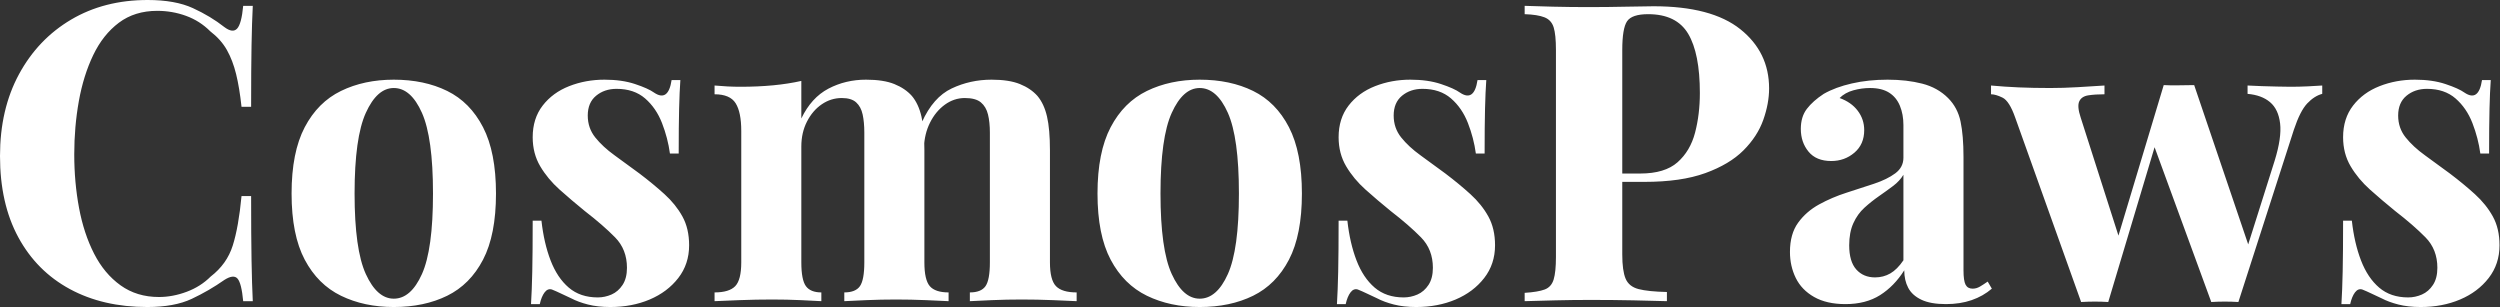<svg baseProfile="full" height="28" version="1.1" viewBox="0 0 228 28" width="228" xmlns="http://www.w3.org/2000/svg" xmlns:ev="http://www.w3.org/2001/xml-events" xmlns:xlink="http://www.w3.org/1999/xlink"><rect x="0" y="0" width="228" height="28" fill="#333333" stroke="none"/><defs /><g><path d="M15.103 0.0Q17.614 0.0 19.231 0.742Q20.848 1.484 22.103 2.473Q22.864 3.043 23.264 2.606Q23.663 2.168 23.815 0.533H24.69Q24.614 2.016 24.576 4.128Q24.538 6.239 24.538 9.739H23.663Q23.473 7.989 23.168 6.753Q22.864 5.516 22.332 4.565Q21.799 3.614 20.81 2.853Q19.859 1.902 18.603 1.446Q17.348 0.989 15.978 0.989Q13.924 0.989 12.478 2.073Q11.033 3.158 10.139 5.022Q9.245 6.886 8.826 9.226Q8.408 11.565 8.408 14.076Q8.408 16.625 8.845 18.965Q9.283 21.304 10.215 23.13Q11.147 24.957 12.63 26.022Q14.114 27.087 16.13 27.087Q17.386 27.087 18.66 26.611Q19.935 26.136 20.848 25.223Q22.332 24.082 22.864 22.389Q23.397 20.696 23.663 17.88H24.538Q24.538 21.495 24.576 23.72Q24.614 25.946 24.69 27.467H23.815Q23.663 25.832 23.302 25.413Q22.94 24.995 22.103 25.527Q20.696 26.516 19.117 27.258Q17.538 28 15.065 28Q11.033 28 8.008 26.364Q4.984 24.728 3.31 21.647Q1.636 18.565 1.636 14.228Q1.636 9.967 3.367 6.772Q5.098 3.576 8.122 1.788Q11.147 0.0 15.103 0.0Z M37.549 7.266Q40.326 7.266 42.418 8.293Q44.511 9.321 45.69 11.603Q46.87 13.886 46.87 17.652Q46.87 21.418 45.69 23.682Q44.511 25.946 42.418 26.973Q40.326 28 37.549 28Q34.848 28 32.736 26.973Q30.625 25.946 29.427 23.682Q28.228 21.418 28.228 17.652Q28.228 13.886 29.427 11.603Q30.625 9.321 32.736 8.293Q34.848 7.266 37.549 7.266ZM37.549 8.027Q36.027 8.027 35.0 10.291Q33.973 12.554 33.973 17.652Q33.973 22.75 35.0 24.995Q36.027 27.239 37.549 27.239Q39.109 27.239 40.117 24.995Q41.125 22.75 41.125 17.652Q41.125 12.554 40.117 10.291Q39.109 8.027 37.549 8.027Z M56.761 7.266Q58.359 7.266 59.557 7.666Q60.755 8.065 61.288 8.446Q62.582 9.321 62.886 7.304H63.685Q63.609 8.37 63.571 9.91Q63.533 11.451 63.533 14H62.734Q62.543 12.592 62.011 11.223Q61.478 9.853 60.47 8.978Q59.462 8.103 57.864 8.103Q56.761 8.103 56.0 8.731Q55.239 9.359 55.239 10.538Q55.239 11.679 55.924 12.535Q56.609 13.391 57.693 14.171Q58.777 14.951 59.957 15.826Q61.212 16.777 62.239 17.709Q63.266 18.641 63.875 19.745Q64.484 20.848 64.484 22.37Q64.484 24.082 63.495 25.356Q62.505 26.63 60.889 27.315Q59.272 28 57.293 28Q56.152 28 55.258 27.772Q54.364 27.543 53.717 27.201Q53.223 26.973 52.785 26.764Q52.348 26.554 51.967 26.402Q51.587 26.288 51.302 26.668Q51.016 27.049 50.864 27.734H50.065Q50.141 26.516 50.179 24.766Q50.217 23.016 50.217 20.125H51.016Q51.245 22.179 51.853 23.758Q52.462 25.337 53.508 26.231Q54.554 27.125 56.152 27.125Q56.799 27.125 57.408 26.859Q58.016 26.592 58.416 25.984Q58.815 25.375 58.815 24.424Q58.815 22.75 57.731 21.647Q56.647 20.543 54.973 19.25Q53.755 18.261 52.671 17.291Q51.587 16.321 50.902 15.16Q50.217 14 50.217 12.516Q50.217 10.804 51.13 9.625Q52.043 8.446 53.546 7.856Q55.049 7.266 56.761 7.266Z M80.614 7.266Q82.212 7.266 83.201 7.666Q84.19 8.065 84.799 8.75Q85.408 9.473 85.674 10.633Q85.94 11.793 85.94 13.696V23.929Q85.94 25.527 86.435 26.098Q86.929 26.668 88.147 26.668V27.467Q87.462 27.429 86.073 27.372Q84.685 27.315 83.353 27.315Q81.984 27.315 80.652 27.372Q79.321 27.429 78.636 27.467V26.668Q79.663 26.668 80.062 26.098Q80.462 25.527 80.462 23.929V12.098Q80.462 11.147 80.31 10.443Q80.158 9.739 79.72 9.34Q79.283 8.94 78.408 8.94Q77.418 8.94 76.582 9.511Q75.745 10.082 75.231 11.09Q74.717 12.098 74.717 13.353V23.929Q74.717 25.527 75.136 26.098Q75.554 26.668 76.543 26.668V27.467Q75.935 27.429 74.66 27.372Q73.386 27.315 72.054 27.315Q70.609 27.315 69.087 27.372Q67.565 27.429 66.804 27.467V26.668Q68.136 26.668 68.688 26.098Q69.239 25.527 69.239 23.929V11.946Q69.239 10.234 68.726 9.416Q68.212 8.598 66.804 8.598V7.799Q68.022 7.913 69.163 7.913Q70.761 7.913 72.149 7.78Q73.538 7.647 74.717 7.38V10.804Q75.63 8.902 77.19 8.084Q78.75 7.266 80.614 7.266ZM92.065 7.266Q93.663 7.266 94.652 7.666Q95.641 8.065 96.25 8.75Q96.859 9.473 97.125 10.633Q97.391 11.793 97.391 13.696V23.929Q97.391 25.527 97.943 26.098Q98.495 26.668 99.826 26.668V27.467Q99.103 27.429 97.658 27.372Q96.212 27.315 94.804 27.315Q93.435 27.315 92.103 27.372Q90.772 27.429 90.087 27.467V26.668Q91.114 26.668 91.514 26.098Q91.913 25.527 91.913 23.929V12.098Q91.913 11.147 91.742 10.443Q91.571 9.739 91.095 9.34Q90.62 8.94 89.63 8.94Q88.641 8.94 87.804 9.549Q86.967 10.158 86.454 11.185Q85.94 12.212 85.902 13.467L85.712 11.147Q86.739 8.864 88.432 8.065Q90.125 7.266 92.065 7.266Z M111.049 7.266Q113.826 7.266 115.918 8.293Q118.011 9.321 119.19 11.603Q120.37 13.886 120.37 17.652Q120.37 21.418 119.19 23.682Q118.011 25.946 115.918 26.973Q113.826 28 111.049 28Q108.348 28 106.236 26.973Q104.125 25.946 102.927 23.682Q101.728 21.418 101.728 17.652Q101.728 13.886 102.927 11.603Q104.125 9.321 106.236 8.293Q108.348 7.266 111.049 7.266ZM111.049 8.027Q109.527 8.027 108.5 10.291Q107.473 12.554 107.473 17.652Q107.473 22.75 108.5 24.995Q109.527 27.239 111.049 27.239Q112.609 27.239 113.617 24.995Q114.625 22.75 114.625 17.652Q114.625 12.554 113.617 10.291Q112.609 8.027 111.049 8.027Z M130.261 7.266Q131.859 7.266 133.057 7.666Q134.255 8.065 134.788 8.446Q136.082 9.321 136.386 7.304H137.185Q137.109 8.37 137.071 9.91Q137.033 11.451 137.033 14H136.234Q136.043 12.592 135.511 11.223Q134.978 9.853 133.97 8.978Q132.962 8.103 131.364 8.103Q130.261 8.103 129.5 8.731Q128.739 9.359 128.739 10.538Q128.739 11.679 129.424 12.535Q130.109 13.391 131.193 14.171Q132.277 14.951 133.457 15.826Q134.712 16.777 135.739 17.709Q136.766 18.641 137.375 19.745Q137.984 20.848 137.984 22.37Q137.984 24.082 136.995 25.356Q136.005 26.63 134.389 27.315Q132.772 28 130.793 28Q129.652 28 128.758 27.772Q127.864 27.543 127.217 27.201Q126.723 26.973 126.285 26.764Q125.848 26.554 125.467 26.402Q125.087 26.288 124.802 26.668Q124.516 27.049 124.364 27.734H123.565Q123.641 26.516 123.679 24.766Q123.717 23.016 123.717 20.125H124.516Q124.745 22.179 125.353 23.758Q125.962 25.337 127.008 26.231Q128.054 27.125 129.652 27.125Q130.299 27.125 130.908 26.859Q131.516 26.592 131.916 25.984Q132.315 25.375 132.315 24.424Q132.315 22.75 131.231 21.647Q130.147 20.543 128.473 19.25Q127.255 18.261 126.171 17.291Q125.087 16.321 124.402 15.16Q123.717 14 123.717 12.516Q123.717 10.804 124.63 9.625Q125.543 8.446 127.046 7.856Q128.549 7.266 130.261 7.266Z M140.685 0.533Q141.636 0.571 143.253 0.609Q144.87 0.647 146.467 0.647Q148.293 0.647 150.005 0.609Q151.717 0.571 152.44 0.571Q157.728 0.571 160.353 2.663Q162.978 4.755 162.978 8.065Q162.978 9.435 162.446 10.938Q161.913 12.44 160.639 13.715Q159.364 14.989 157.158 15.788Q154.951 16.587 151.603 16.587H147.723V15.826H151.223Q153.467 15.826 154.628 14.799Q155.788 13.772 156.226 12.098Q156.663 10.424 156.663 8.484Q156.663 4.87 155.598 3.082Q154.533 1.293 151.946 1.293Q150.462 1.293 150.024 1.94Q149.587 2.587 149.587 4.565V23.207Q149.587 24.69 149.891 25.413Q150.196 26.136 151.071 26.364Q151.946 26.592 153.658 26.63V27.467Q152.478 27.429 150.614 27.391Q148.75 27.353 146.696 27.353Q145.06 27.353 143.5 27.391Q141.94 27.429 140.685 27.467V26.707Q141.902 26.63 142.511 26.402Q143.12 26.174 143.329 25.489Q143.538 24.804 143.538 23.435V4.565Q143.538 3.158 143.329 2.492Q143.12 1.826 142.492 1.579Q141.864 1.332 140.685 1.293Z M169.94 27.734Q168.228 27.734 167.087 27.087Q165.946 26.44 165.413 25.356Q164.88 24.272 164.88 22.978Q164.88 21.342 165.622 20.315Q166.364 19.288 167.543 18.641Q168.723 17.995 170.035 17.576Q171.348 17.158 172.546 16.758Q173.745 16.359 174.486 15.807Q175.228 15.255 175.228 14.38V11.413Q175.228 10.424 174.905 9.644Q174.582 8.864 173.916 8.446Q173.25 8.027 172.185 8.027Q171.424 8.027 170.663 8.236Q169.902 8.446 169.408 8.94Q170.473 9.321 171.062 10.101Q171.652 10.88 171.652 11.87Q171.652 13.163 170.758 13.924Q169.864 14.685 168.647 14.685Q167.277 14.685 166.573 13.829Q165.87 12.973 165.87 11.755Q165.87 10.652 166.421 9.929Q166.973 9.207 167.962 8.56Q169.027 7.951 170.53 7.609Q172.033 7.266 173.783 7.266Q175.533 7.266 176.94 7.628Q178.348 7.989 179.299 8.94Q180.174 9.815 180.44 11.09Q180.707 12.364 180.707 14.304V24.652Q180.707 25.603 180.897 25.965Q181.087 26.326 181.543 26.326Q181.886 26.326 182.209 26.136Q182.533 25.946 182.913 25.679L183.293 26.326Q182.495 27.011 181.448 27.372Q180.402 27.734 179.109 27.734Q177.701 27.734 176.864 27.334Q176.027 26.935 175.666 26.25Q175.304 25.565 175.304 24.652Q174.391 26.098 173.098 26.916Q171.804 27.734 169.94 27.734ZM172.641 25.299Q173.402 25.299 174.03 24.938Q174.658 24.576 175.228 23.739V15.94Q174.886 16.511 174.277 16.967Q173.668 17.424 172.984 17.899Q172.299 18.375 171.671 18.946Q171.043 19.516 170.663 20.353Q170.283 21.19 170.283 22.37Q170.283 23.853 170.929 24.576Q171.576 25.299 172.641 25.299Z M193.565 7.799V8.598Q192.728 8.598 192.101 8.693Q191.473 8.788 191.264 9.245Q191.054 9.701 191.397 10.728L195.011 22.027L194.516 22.56L198.967 7.761L199.728 8.103L193.908 27.543Q193.299 27.505 192.69 27.505Q192.082 27.505 191.435 27.543L185.424 10.728Q184.891 9.207 184.264 8.902Q183.636 8.598 183.217 8.598V7.799Q184.435 7.913 185.747 7.97Q187.06 8.027 188.62 8.027Q189.799 8.027 191.111 7.951Q192.424 7.875 193.565 7.799ZM213.424 7.799V8.56Q212.701 8.75 212.054 9.435Q211.408 10.12 210.837 11.832L205.777 27.543Q205.168 27.505 204.541 27.505Q203.913 27.505 203.304 27.543L197.94 12.897L198.967 7.761Q199.652 7.799 200.356 7.78Q201.06 7.761 201.745 7.761L206.957 23.13L206.538 22.712L209.087 14.647Q209.734 12.554 209.582 11.261Q209.429 9.967 208.668 9.321Q207.908 8.674 206.614 8.56V7.799Q207.223 7.837 207.927 7.856Q208.63 7.875 209.334 7.894Q210.038 7.913 210.533 7.913Q211.293 7.913 212.111 7.875Q212.929 7.837 213.424 7.799Z M221.87 7.266Q223.467 7.266 224.666 7.666Q225.864 8.065 226.397 8.446Q227.69 9.321 227.995 7.304H228.793Q228.717 8.37 228.679 9.91Q228.641 11.451 228.641 14H227.842Q227.652 12.592 227.12 11.223Q226.587 9.853 225.579 8.978Q224.571 8.103 222.973 8.103Q221.87 8.103 221.109 8.731Q220.348 9.359 220.348 10.538Q220.348 11.679 221.033 12.535Q221.717 13.391 222.802 14.171Q223.886 14.951 225.065 15.826Q226.321 16.777 227.348 17.709Q228.375 18.641 228.984 19.745Q229.592 20.848 229.592 22.37Q229.592 24.082 228.603 25.356Q227.614 26.63 225.997 27.315Q224.38 28 222.402 28Q221.261 28 220.367 27.772Q219.473 27.543 218.826 27.201Q218.332 26.973 217.894 26.764Q217.457 26.554 217.076 26.402Q216.696 26.288 216.41 26.668Q216.125 27.049 215.973 27.734H215.174Q215.25 26.516 215.288 24.766Q215.326 23.016 215.326 20.125H216.125Q216.353 22.179 216.962 23.758Q217.571 25.337 218.617 26.231Q219.663 27.125 221.261 27.125Q221.908 27.125 222.516 26.859Q223.125 26.592 223.524 25.984Q223.924 25.375 223.924 24.424Q223.924 22.75 222.84 21.647Q221.755 20.543 220.082 19.25Q218.864 18.261 217.78 17.291Q216.696 16.321 216.011 15.16Q215.326 14 215.326 12.516Q215.326 10.804 216.239 9.625Q217.152 8.446 218.655 7.856Q220.158 7.266 221.87 7.266Z " fill="rgb(255,255,255)" transform="translate(-1.636, 0)" /></g></svg>